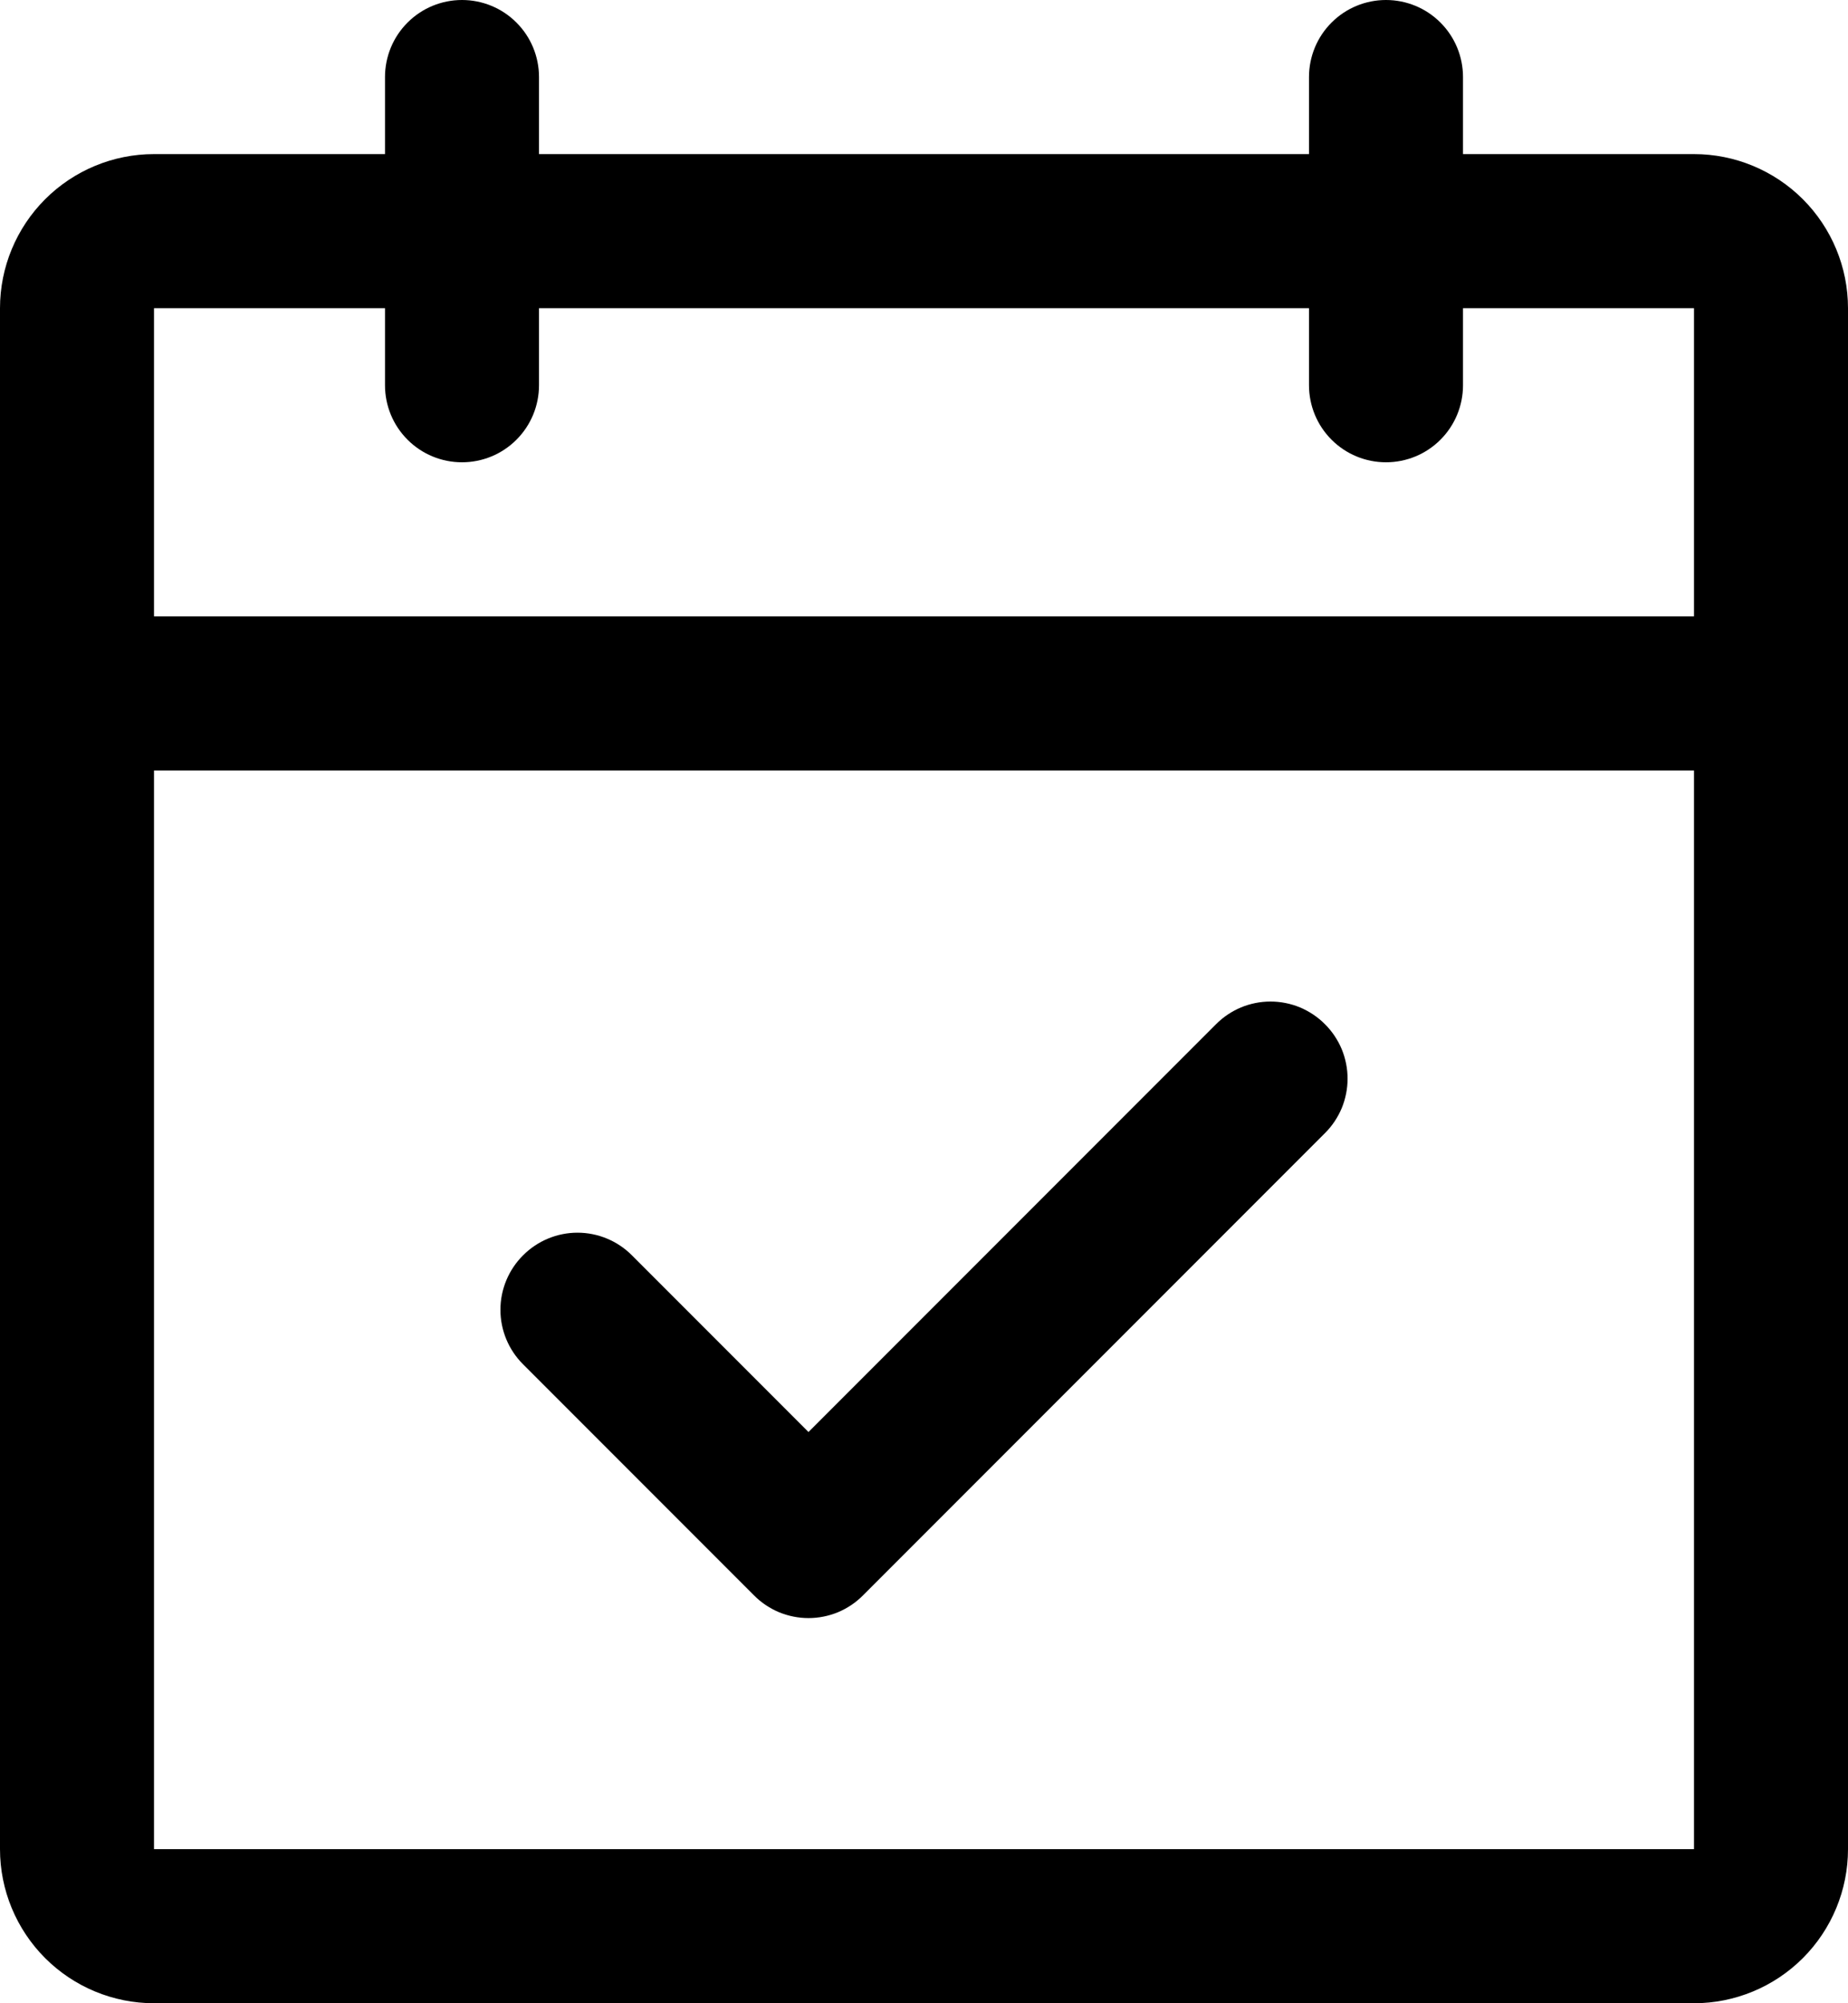 <svg width="24" height="26" viewBox="0 0 24 26" fill="none" xmlns="http://www.w3.org/2000/svg">
<path d="M22 2H19V1C19 0.735 18.895 0.48 18.707 0.293C18.52 0.105 18.265 0 18 0C17.735 0 17.48 0.105 17.293 0.293C17.105 0.48 17 0.735 17 1V2H7V1C7 0.735 6.895 0.48 6.707 0.293C6.52 0.105 6.265 0 6 0C5.735 0 5.48 0.105 5.293 0.293C5.105 0.48 5 0.735 5 1V2H2C1.47 2 0.961 2.211 0.586 2.586C0.211 2.961 0 3.47 0 4V24C0 24.53 0.211 25.039 0.586 25.414C0.961 25.789 1.47 26 2 26H22C22.53 26 23.039 25.789 23.414 25.414C23.789 25.039 24 24.53 24 24V4C24 3.47 23.789 2.961 23.414 2.586C23.039 2.211 22.53 2 22 2ZM5 4V5C5 5.265 5.105 5.52 5.293 5.707C5.48 5.895 5.735 6 6 6C6.265 6 6.52 5.895 6.707 5.707C6.895 5.52 7 5.265 7 5V4H17V5C17 5.265 17.105 5.52 17.293 5.707C17.48 5.895 17.735 6 18 6C18.265 6 18.52 5.895 18.707 5.707C18.895 5.52 19 5.265 19 5V4H22V8H2V4H5ZM22 24H2V10H22V24ZM17.207 13.293C17.3 13.385 17.374 13.496 17.425 13.617C17.475 13.739 17.501 13.869 17.501 14C17.501 14.131 17.475 14.261 17.425 14.383C17.374 14.504 17.3 14.615 17.207 14.707L11.207 20.707C11.115 20.8 11.004 20.874 10.883 20.925C10.761 20.975 10.631 21.001 10.5 21.001C10.369 21.001 10.239 20.975 10.117 20.925C9.996 20.874 9.885 20.8 9.793 20.707L6.793 17.707C6.605 17.52 6.499 17.265 6.499 17C6.499 16.735 6.605 16.48 6.793 16.293C6.98 16.105 7.235 15.999 7.5 15.999C7.765 15.999 8.02 16.105 8.207 16.293L10.5 18.586L15.793 13.293C15.885 13.2 15.996 13.126 16.117 13.075C16.238 13.025 16.369 12.999 16.5 12.999C16.631 12.999 16.762 13.025 16.883 13.075C17.004 13.126 17.115 13.2 17.207 13.293Z" fill="black"/>
</svg>